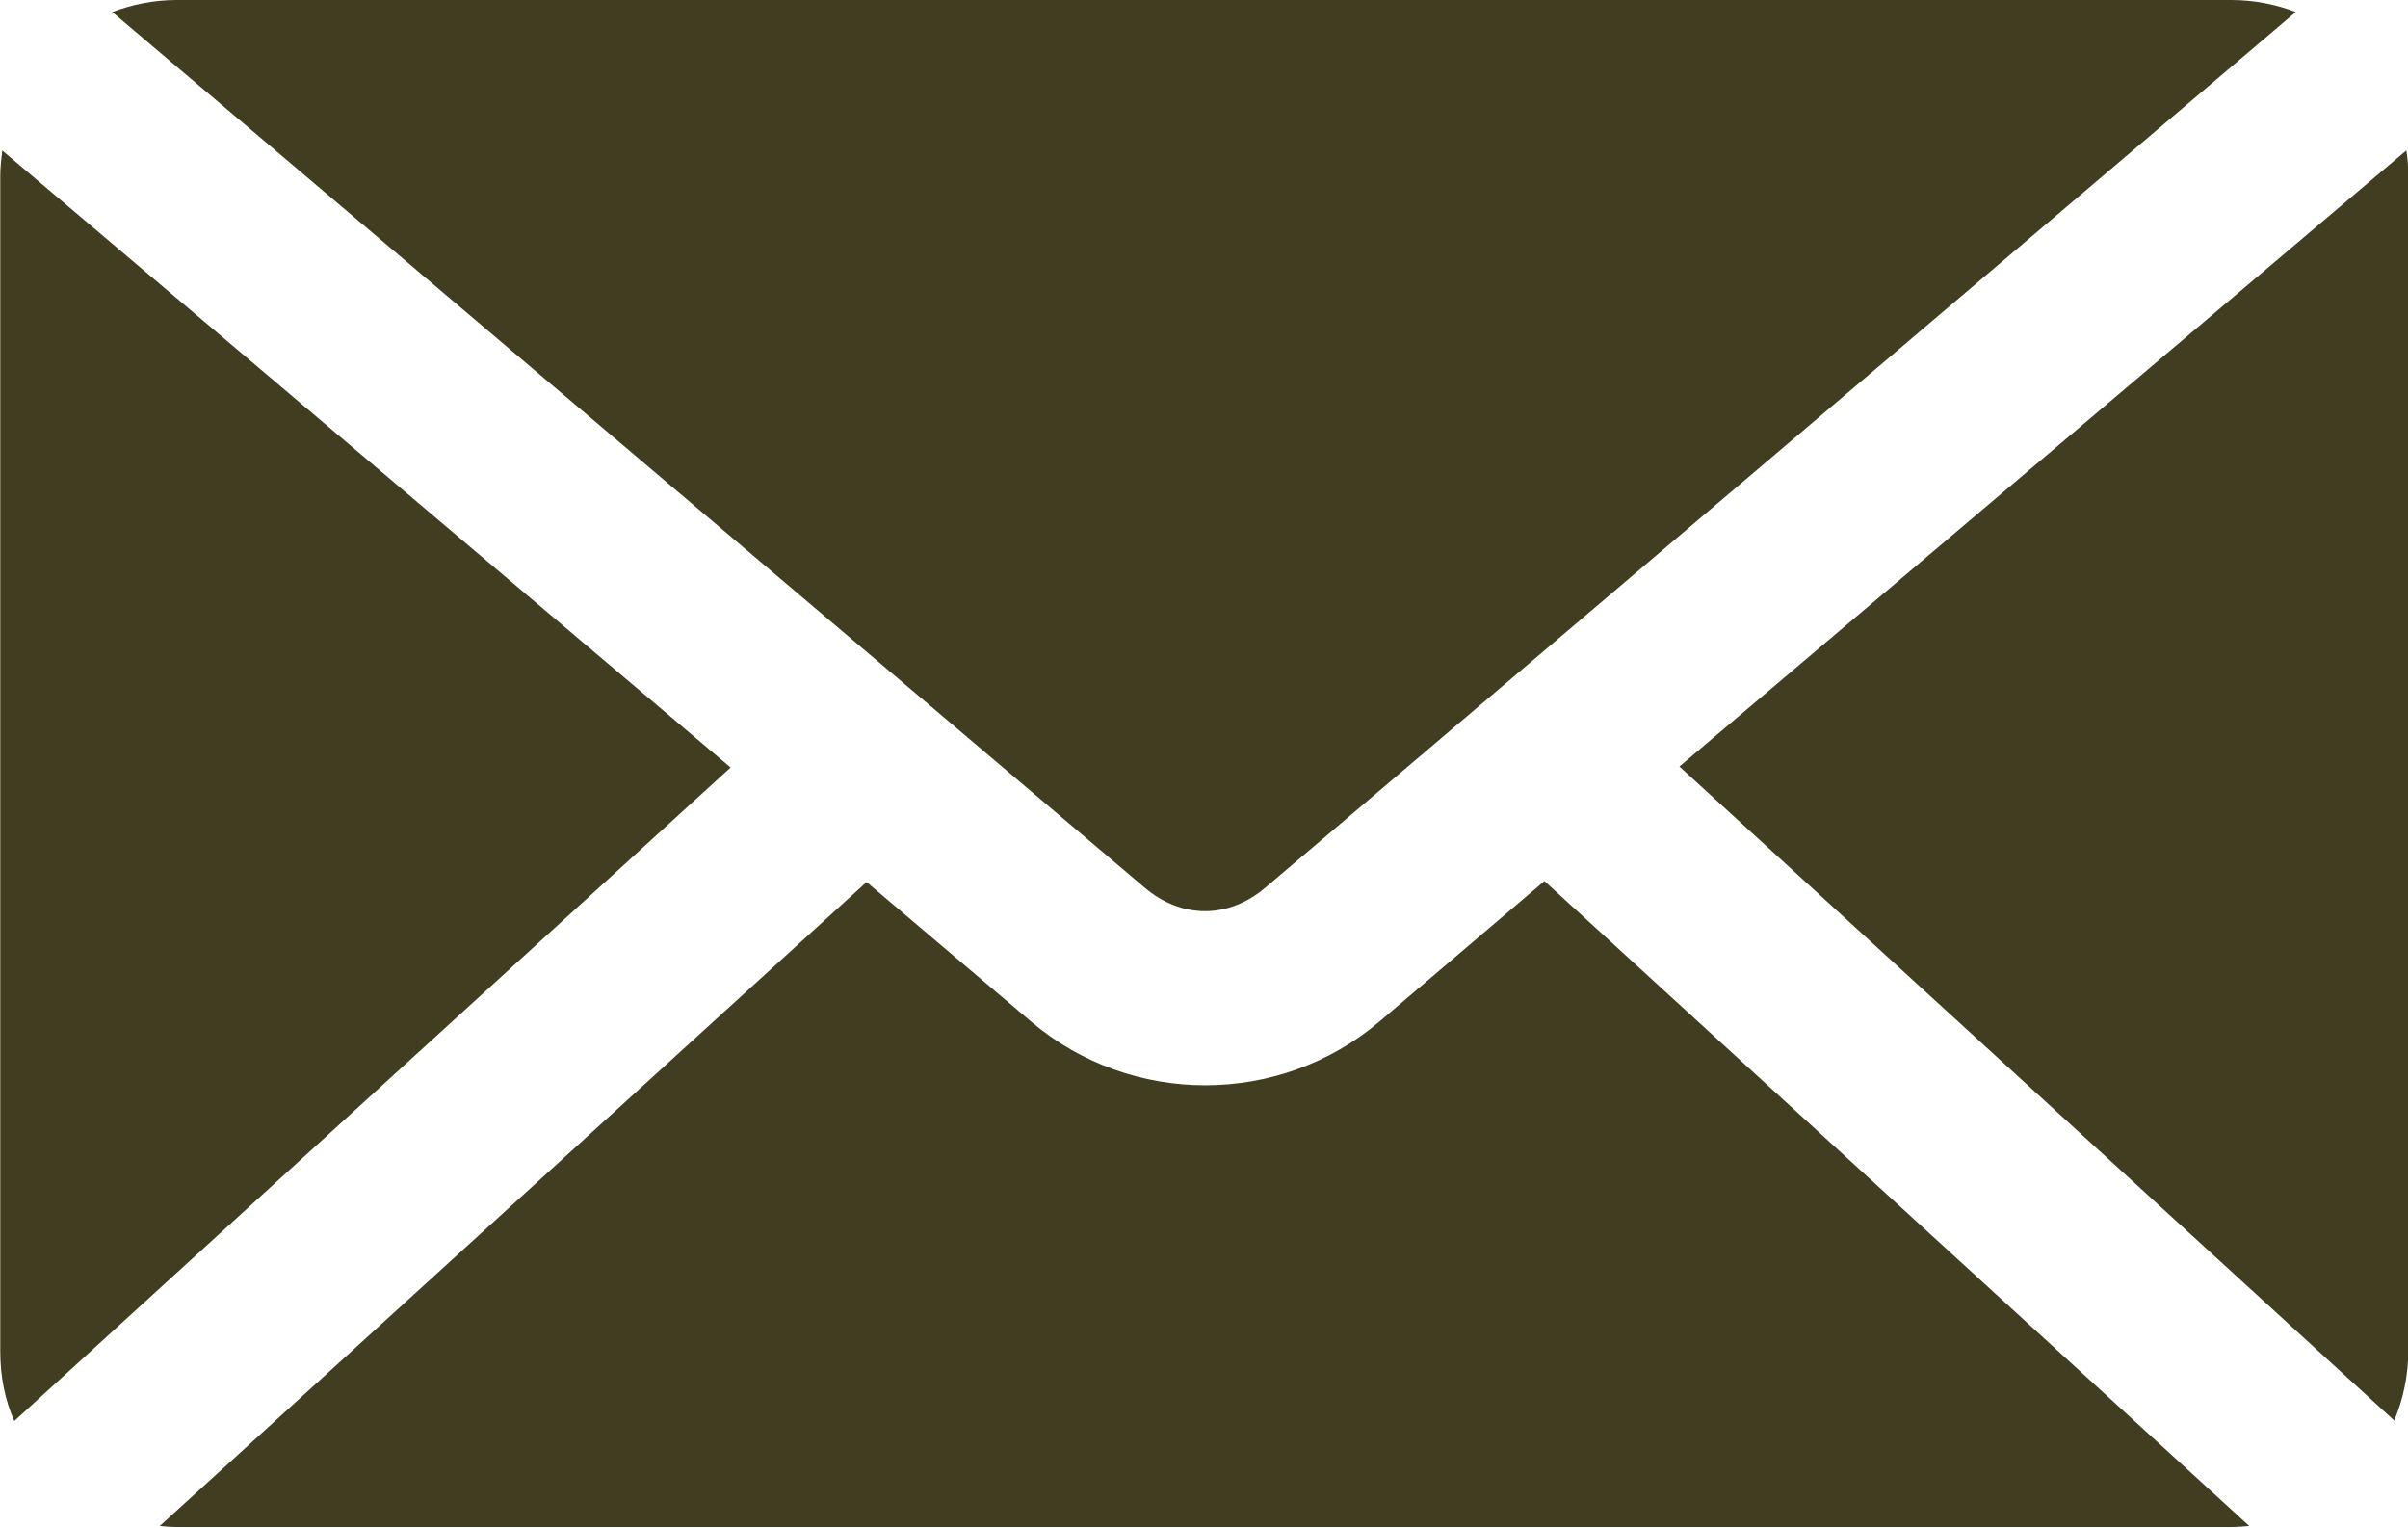 <?xml version="1.0" encoding="UTF-8"?> <!-- Creator: CorelDRAW --> <svg xmlns="http://www.w3.org/2000/svg" xmlns:xlink="http://www.w3.org/1999/xlink" xmlns:xodm="http://www.corel.com/coreldraw/odm/2003" xml:space="preserve" width="27.972mm" height="17.74mm" style="shape-rendering:geometricPrecision; text-rendering:geometricPrecision; image-rendering:optimizeQuality; fill-rule:evenodd; clip-rule:evenodd" viewBox="0 0 48.16 30.55"> <defs> <style type="text/css"> <![CDATA[ .fil0 {fill:#403D20} ]]> </style> </defs> <g id="Слой_x0020_1">  <path class="fil0" d="M3.53 0c-0.46,0 -0.89,0.09 -1.29,0.24l20.65 17.51c0.74,0.63 1.68,0.63 2.42,0l20.61 -17.51c-0.39,-0.15 -0.83,-0.24 -1.29,-0.24l-41.11 0zm-3.49 3.01c-0.02,0.17 -0.04,0.34 -0.04,0.52l0 23.49c0,0.5 0.09,0.97 0.28,1.4l14.33 -13.07 -14.57 -12.34zm48.09 0l-14.54 12.32 14.3 13.08c0.18,-0.43 0.28,-0.9 0.28,-1.39l0 -23.5c0,-0.18 -0.01,-0.35 -0.04,-0.52l0 0zm-17.24 14.61l-3.3 2.81c-2,1.7 -4.97,1.7 -6.97,0l-3.29 -2.79 -14.14 12.88c0.11,0.01 0.22,0.02 0.33,0.02l41.12 0c0.11,0 0.23,-0.01 0.35,-0.02l-14.1 -12.9z"></path> </g> </svg> 